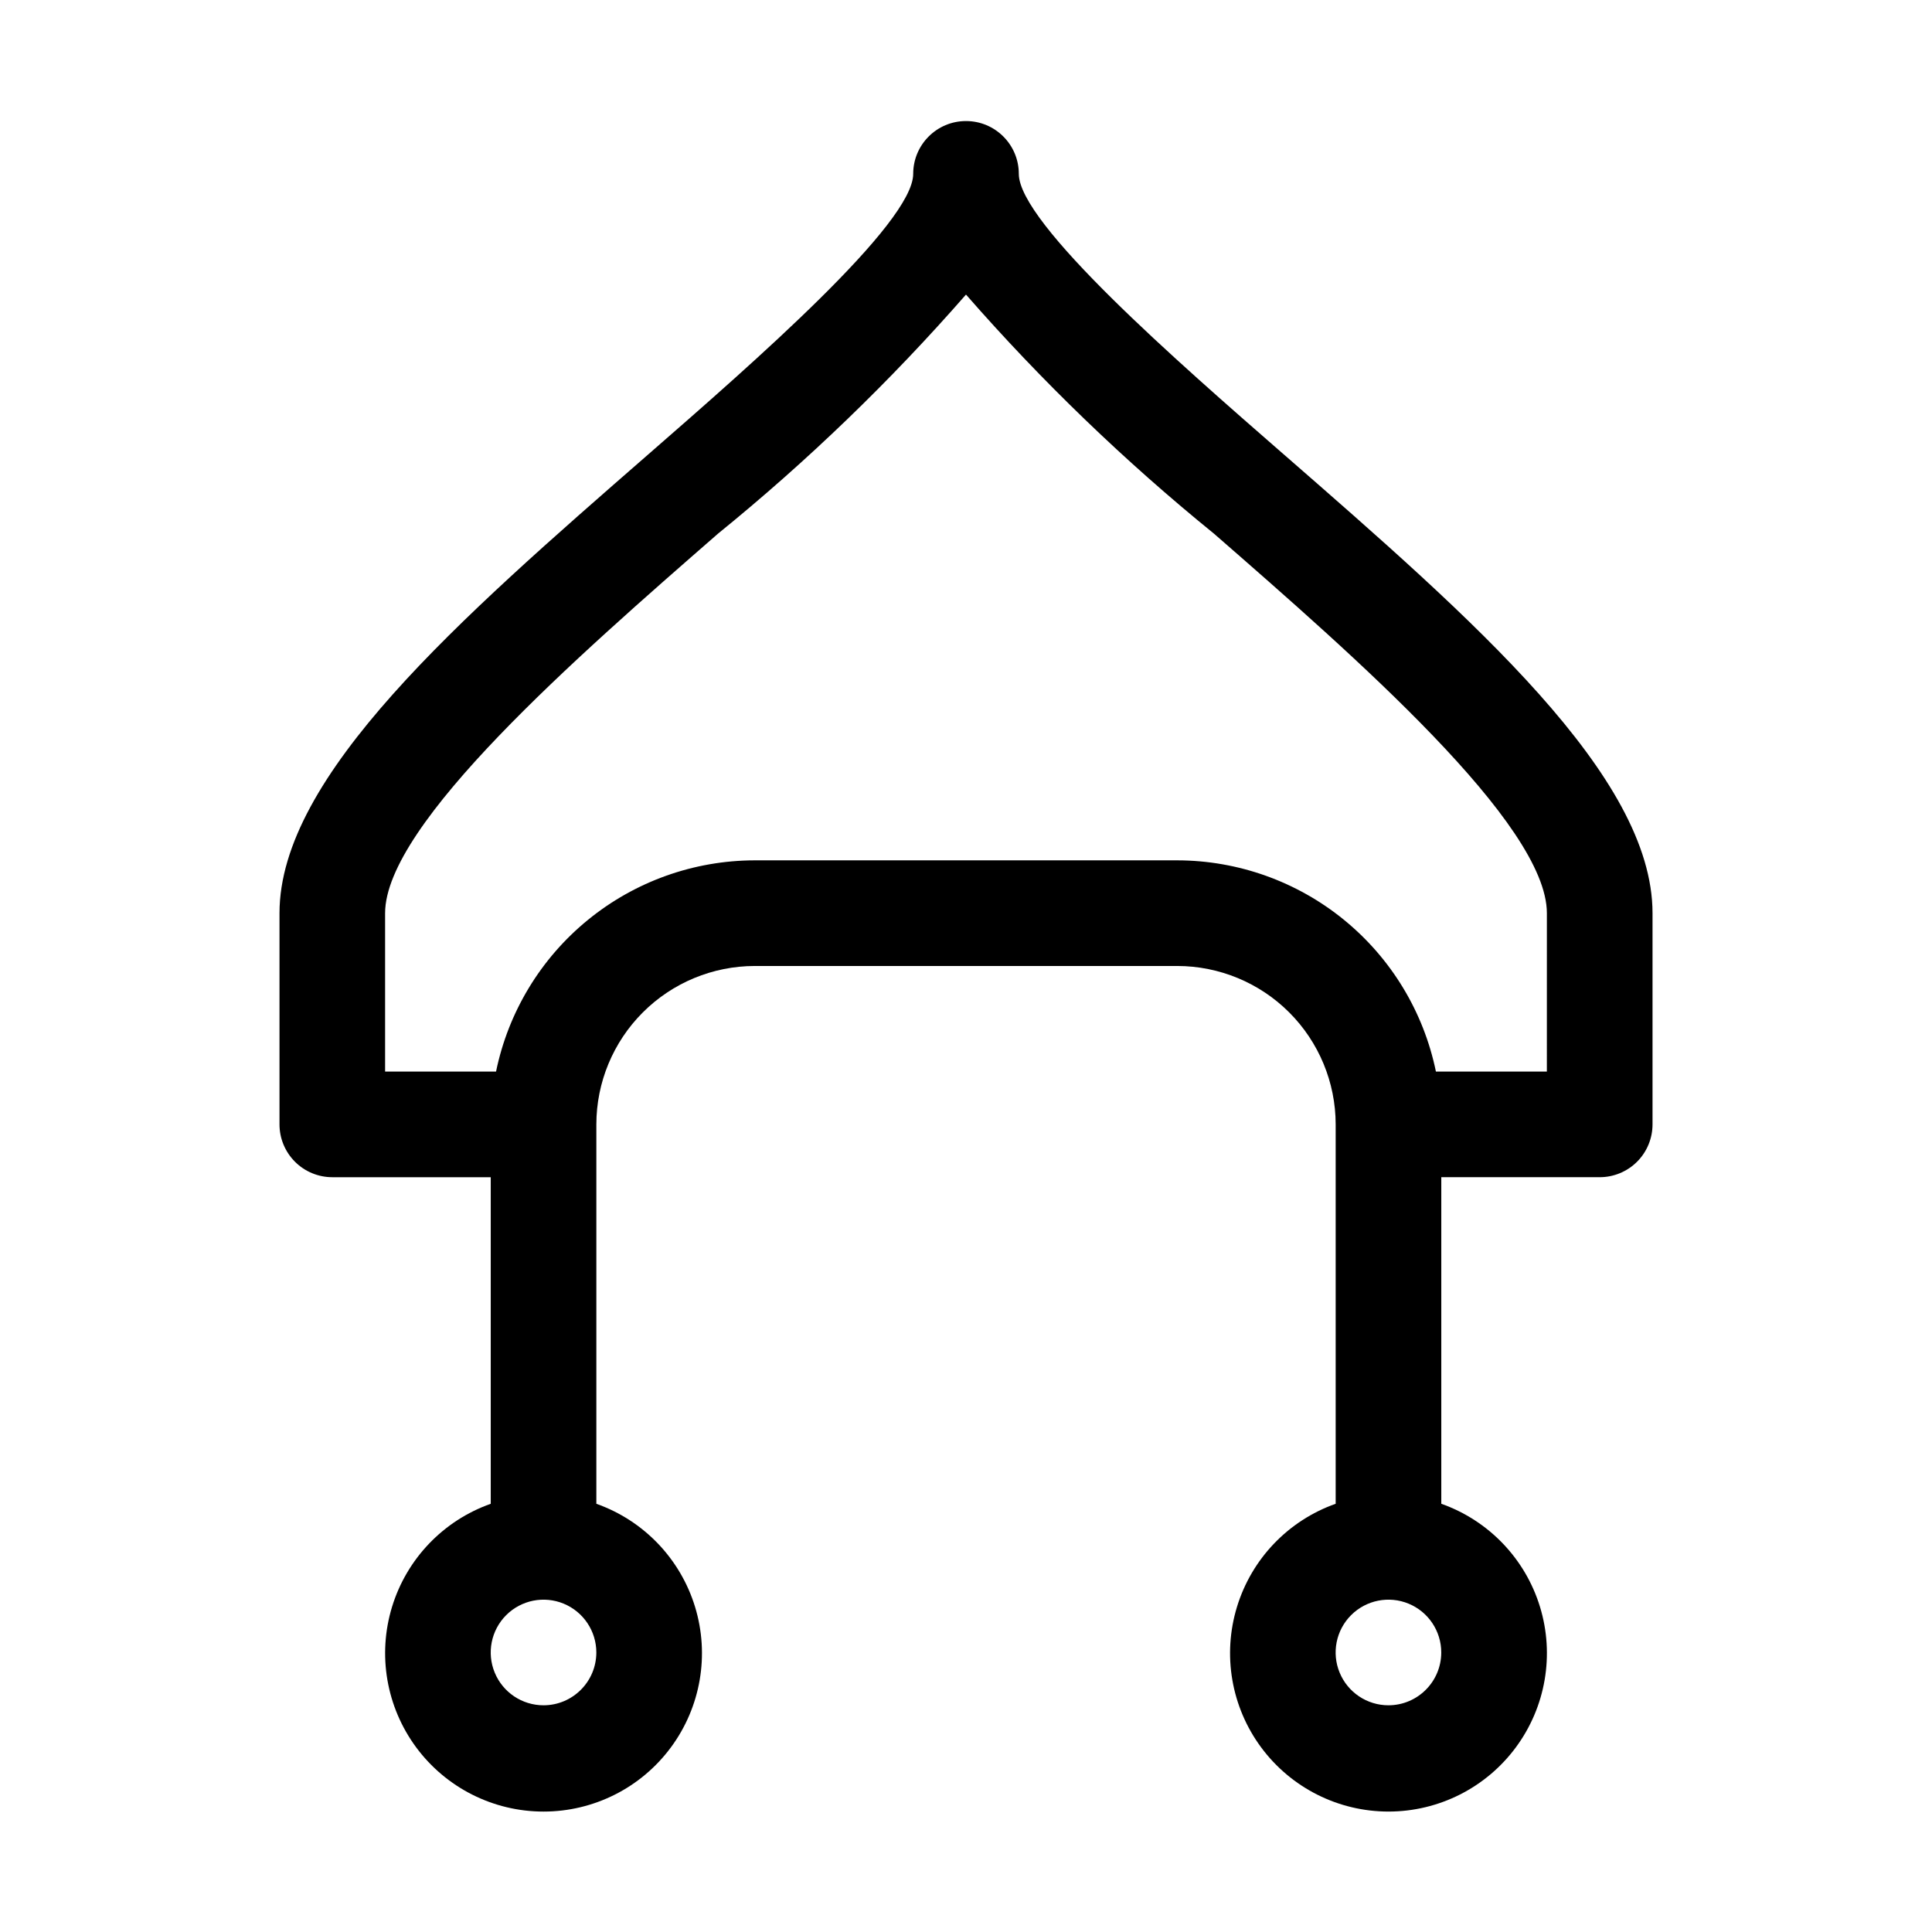 <?xml version="1.0" encoding="UTF-8"?>
<!-- Uploaded to: ICON Repo, www.iconrepo.com, Generator: ICON Repo Mixer Tools -->
<svg fill="#000000" width="800px" height="800px" version="1.1" viewBox="144 144 512 512" xmlns="http://www.w3.org/2000/svg">
 <path d="m484.14 264.36c-27.934-24.355-70.145-61.164-70.145-74.285 0-7.731-6.266-13.996-13.992-13.996-7.731 0-13.996 6.266-13.996 13.996 0 13.121-42.211 49.93-70.145 74.285-50.293 43.855-97.793 85.273-97.793 121.64v55.98c0 3.711 1.477 7.269 4.102 9.895 2.621 2.625 6.184 4.098 9.895 4.098h41.984v86.547c-12.551 4.438-22.254 14.566-26.152 27.297-3.894 12.727-1.523 26.551 6.394 37.254 7.914 10.703 20.438 17.016 33.75 17.016 13.316 0 25.84-6.312 33.754-17.016 7.918-10.703 10.289-24.527 6.394-37.254-3.898-12.73-13.602-22.859-26.152-27.297v-100.54c0.012-11.133 4.441-21.805 12.312-29.676 7.867-7.871 18.539-12.297 29.672-12.309h111.96c11.133 0.012 21.805 4.438 29.676 12.309s12.297 18.543 12.309 29.676v100.54-0.004c-12.551 4.438-22.254 14.566-26.148 27.297-3.898 12.727-1.527 26.551 6.391 37.254s20.441 17.016 33.754 17.016 25.836-6.312 33.754-17.016c7.914-10.703 10.289-24.527 6.391-37.254-3.894-12.73-13.598-22.859-26.152-27.297v-86.547h41.984c3.715 0 7.273-1.473 9.898-4.098s4.098-6.184 4.098-9.895v-55.98c0-36.367-47.496-77.785-97.793-121.64zm-196.1 331.56c-5.66 0-10.762-3.41-12.926-8.641-2.168-5.231-0.969-11.25 3.031-15.25 4.004-4.004 10.023-5.199 15.25-3.035 5.231 2.168 8.641 7.269 8.641 12.93-0.008 7.727-6.269 13.984-13.996 13.996zm223.91 0h0.004c-5.66 0-10.766-3.41-12.93-8.641-2.168-5.231-0.969-11.25 3.031-15.25 4.004-4.004 10.023-5.199 15.254-3.035 5.231 2.168 8.637 7.269 8.637 12.93-0.008 7.727-6.269 13.984-13.992 13.996zm41.984-167.94h-29.402c-3.246-15.793-11.836-29.984-24.324-40.18-12.488-10.199-28.109-15.777-44.234-15.801h-111.96c-16.121 0.023-31.746 5.602-44.234 15.801-12.488 10.195-21.078 24.387-24.324 40.18h-29.402v-41.984c0-23.637 50.977-68.086 88.199-100.55h-0.004c23.684-19.215 45.676-40.418 65.746-63.379 20.066 22.961 42.062 44.164 65.742 63.379 37.223 32.461 88.199 76.91 88.199 100.55z"/>
</svg>
